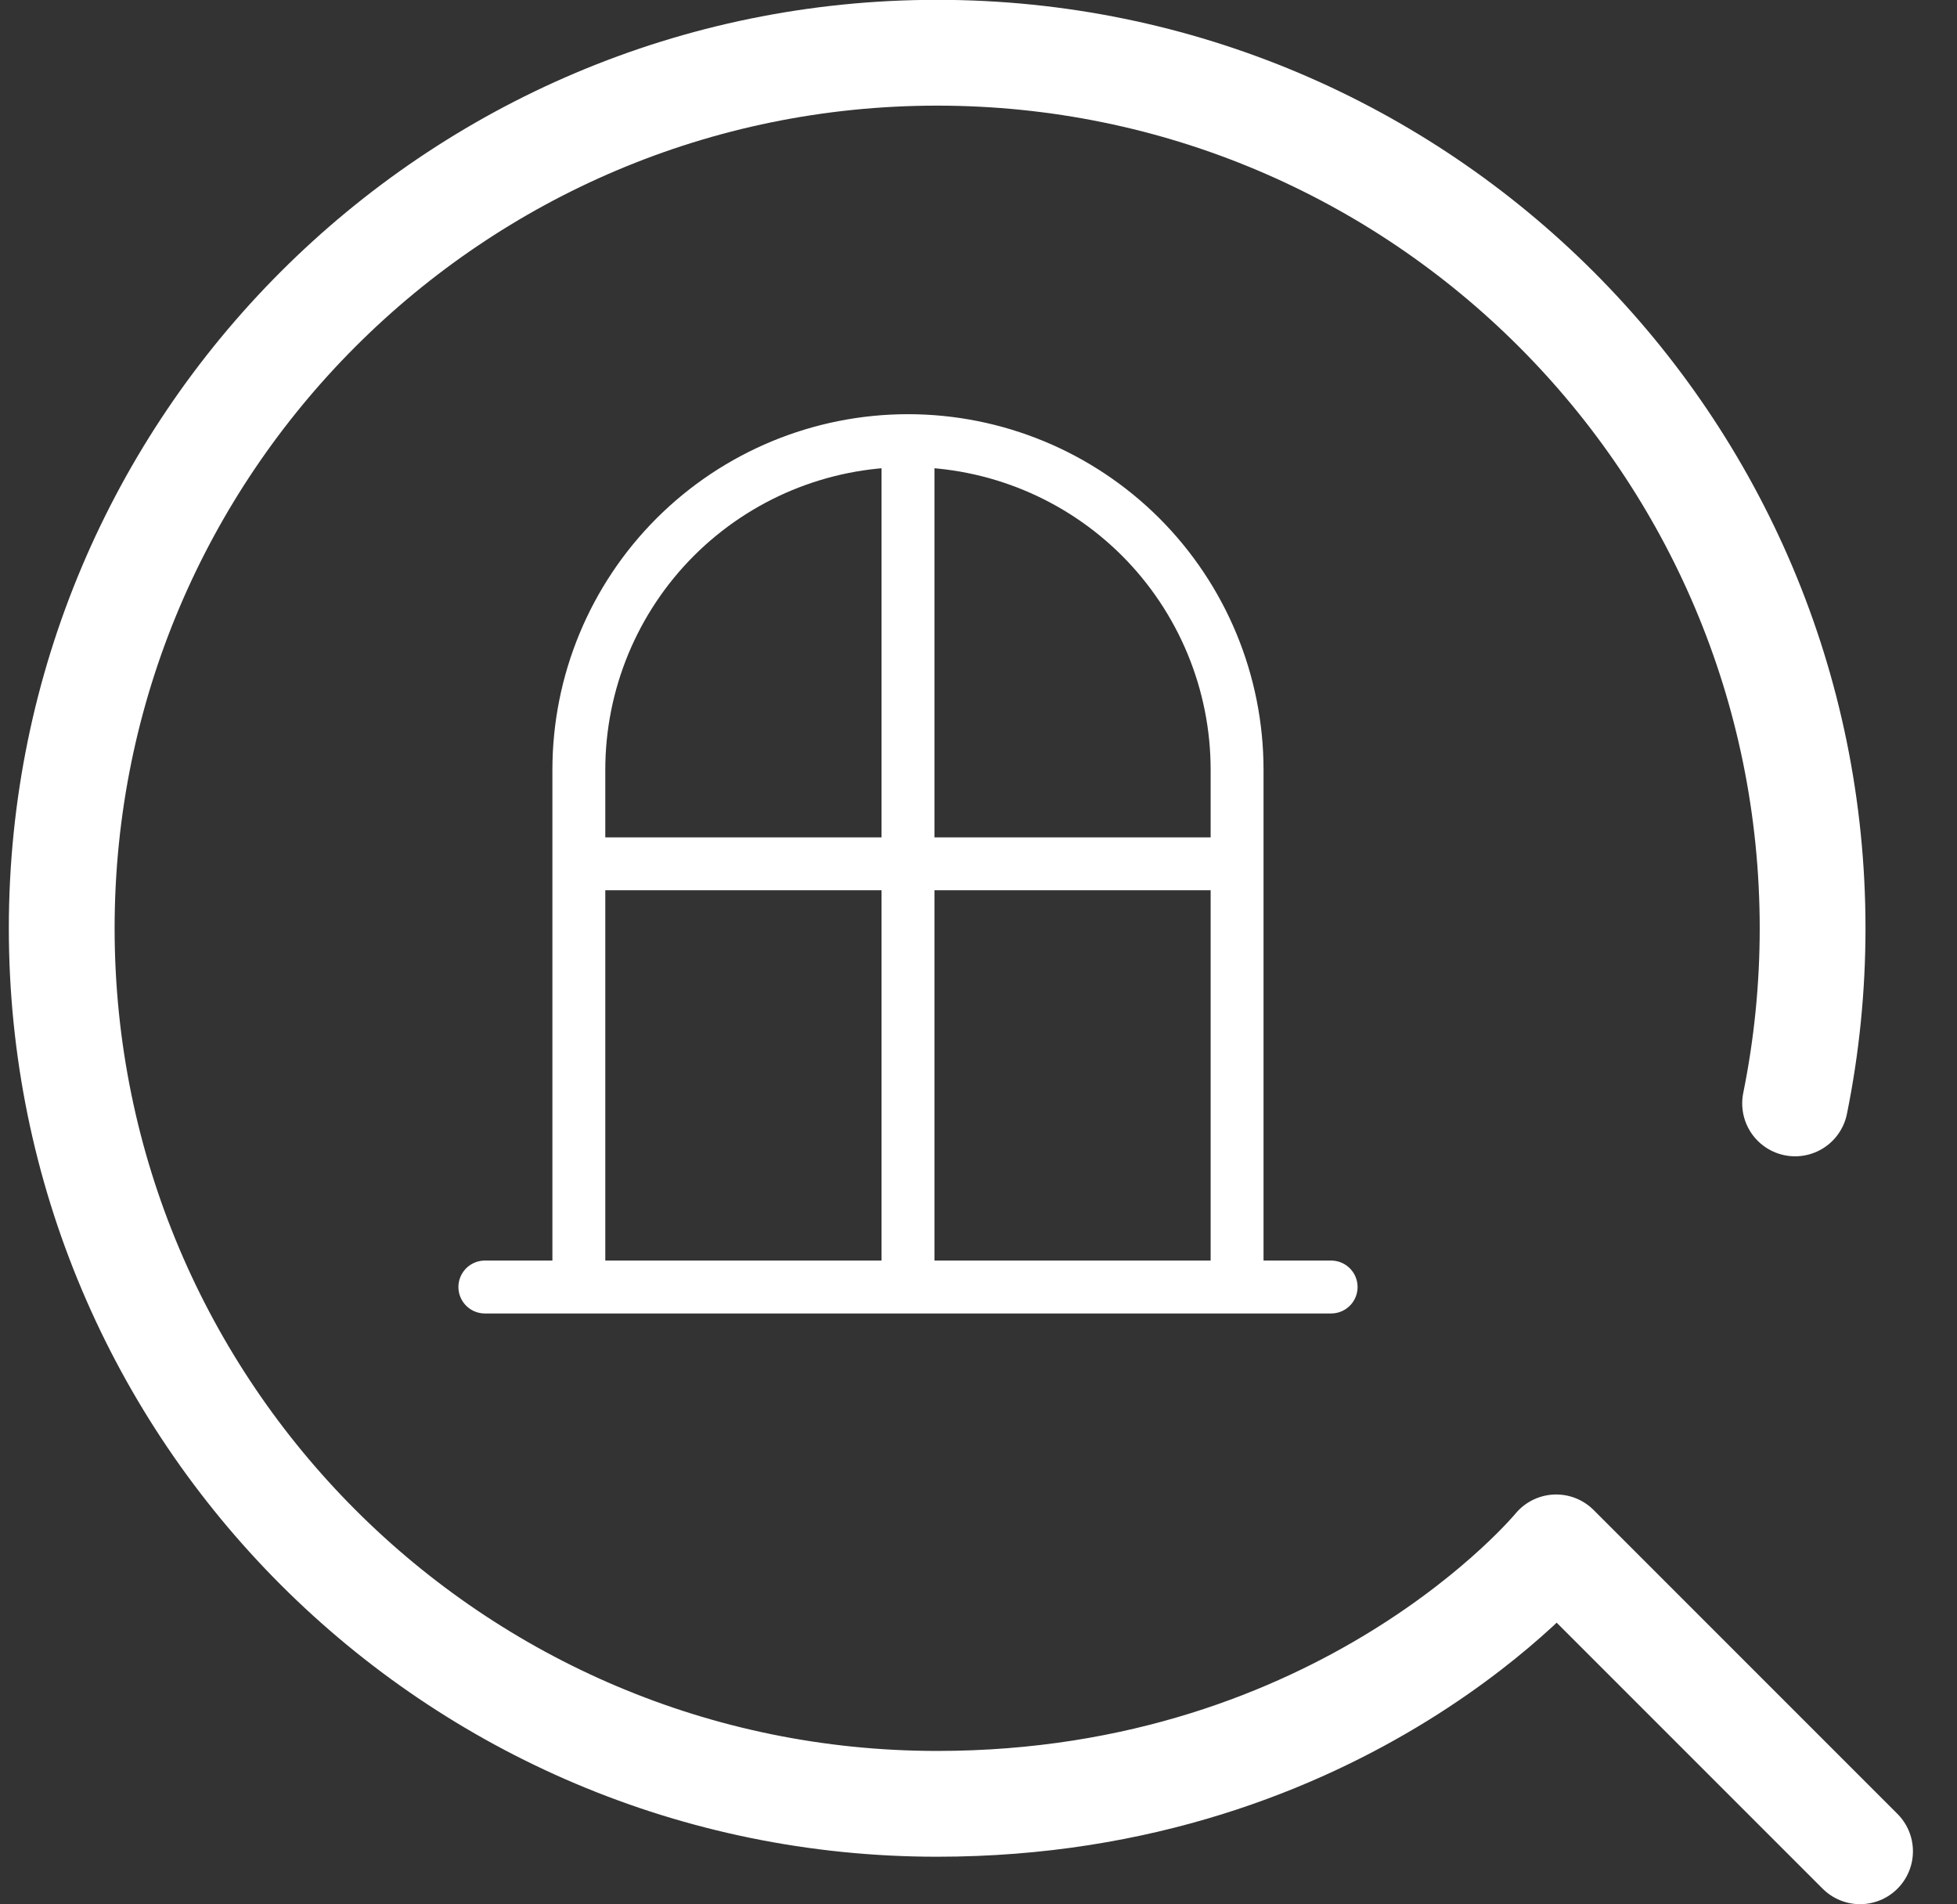 <svg width="37" height="36" viewBox="0 0 37 36" fill="none" xmlns="http://www.w3.org/2000/svg">
<rect x="0" y="0" width="37" height="36" fill="#333333" stroke="none"/>
<path d="M35.167 34.997L29.422 29.252C29.422 29.252 25.443 34.1 17.718 34.1C8.577 34.1 1.167 26.689 1.167 17.548C1.167 8.407 8.577 0.997 17.718 0.997C26.86 0.997 34.27 8.407 34.27 17.548C34.27 18.682 34.156 19.789 33.939 20.859" stroke="white" stroke-width="2" stroke-linecap="round" stroke-linejoin="round"/>
<path d="M17.167 8.33V24.33M17.167 8.33C15.517 8.33 13.934 8.986 12.767 10.152C11.6 11.319 10.944 12.902 10.944 14.552V24.33H23.389V14.552C23.389 12.902 22.733 11.319 21.567 10.152C20.4 8.986 18.817 8.33 17.167 8.33ZM23.389 16.33H10.944M9.167 24.33H25.167" stroke="white" stroke-linecap="round" stroke-linejoin="round"/>
</svg>
